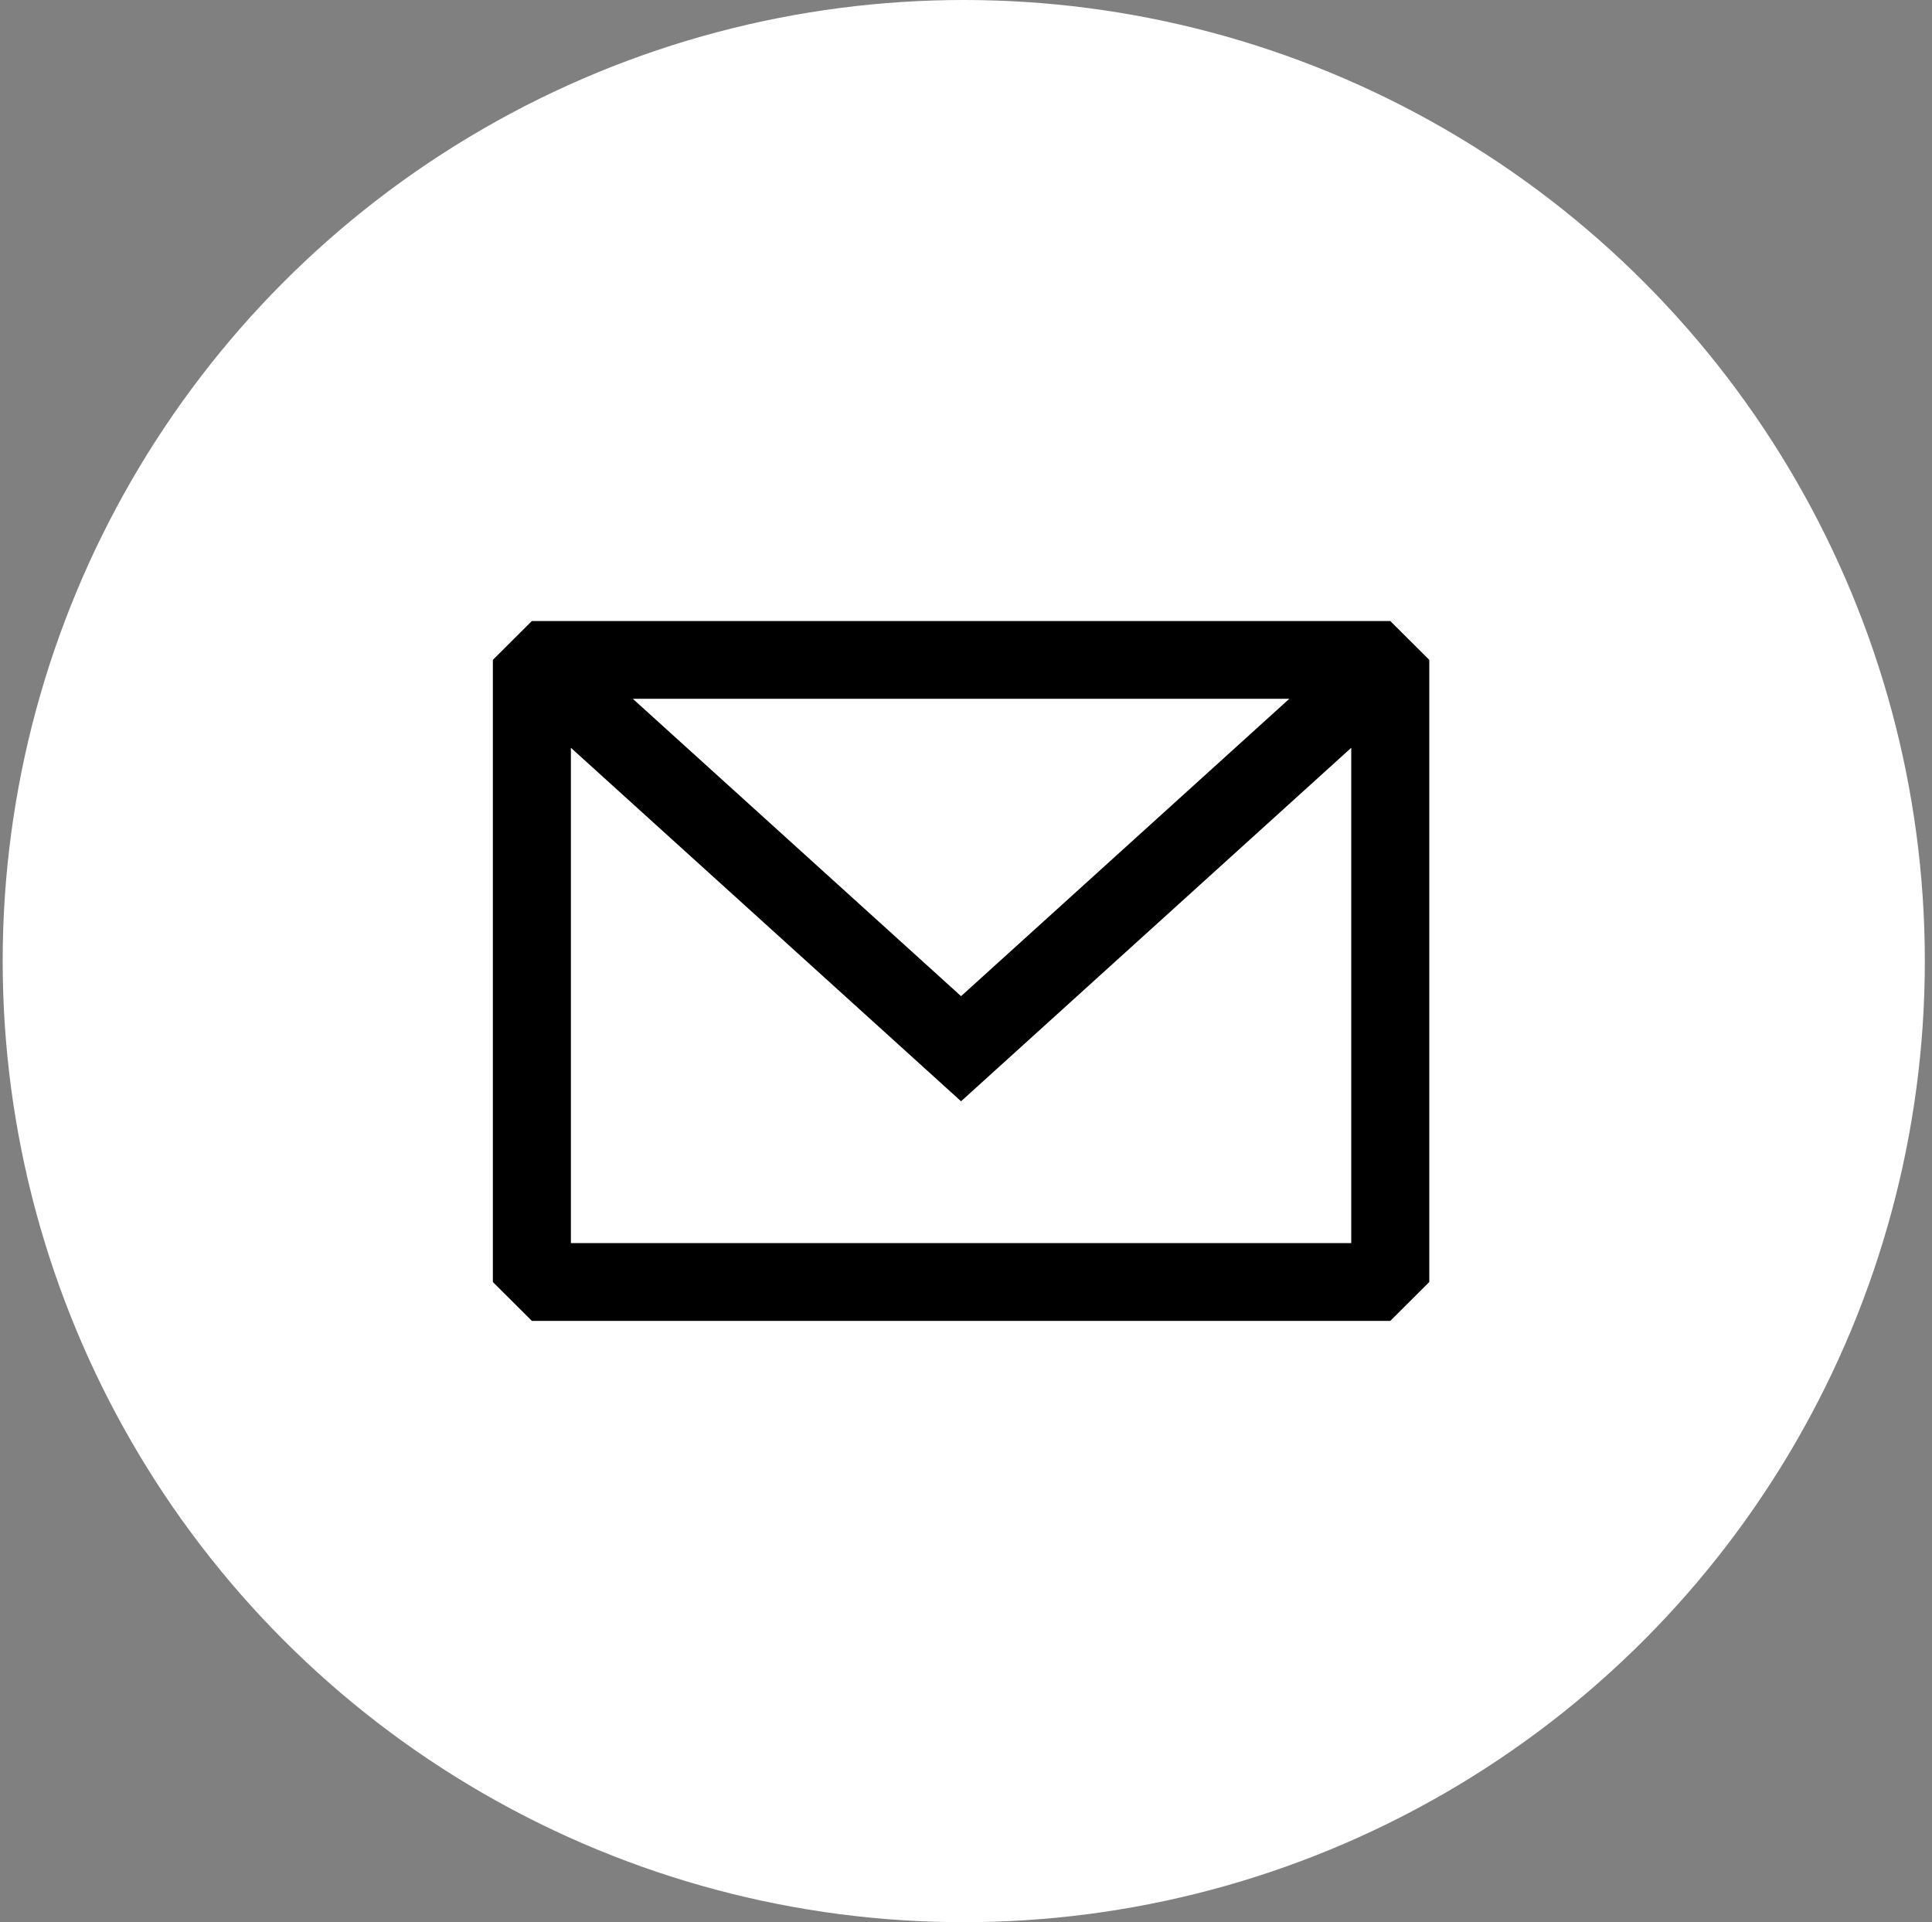 <?xml version="1.0" encoding="UTF-8"?> <svg xmlns="http://www.w3.org/2000/svg" width="196" height="195" viewBox="0 0 196 195" fill="none"><rect x="0" y="0" width="196" height="195" fill="#808080" stroke="none"/><circle cx="97.773" cy="97.5" r="97.5" fill="white"></circle><path fill-rule="evenodd" clip-rule="evenodd" d="M53.958 63L50 66.944V130.056L53.958 134H141.042L145 130.056V66.944L141.042 63H53.958ZM57.917 75.862V126.111H137.083V75.86L97.499 111.72L57.917 75.862ZM130.802 70.889H64.197L97.499 101.058L130.802 70.889Z" fill="black"></path></svg> 